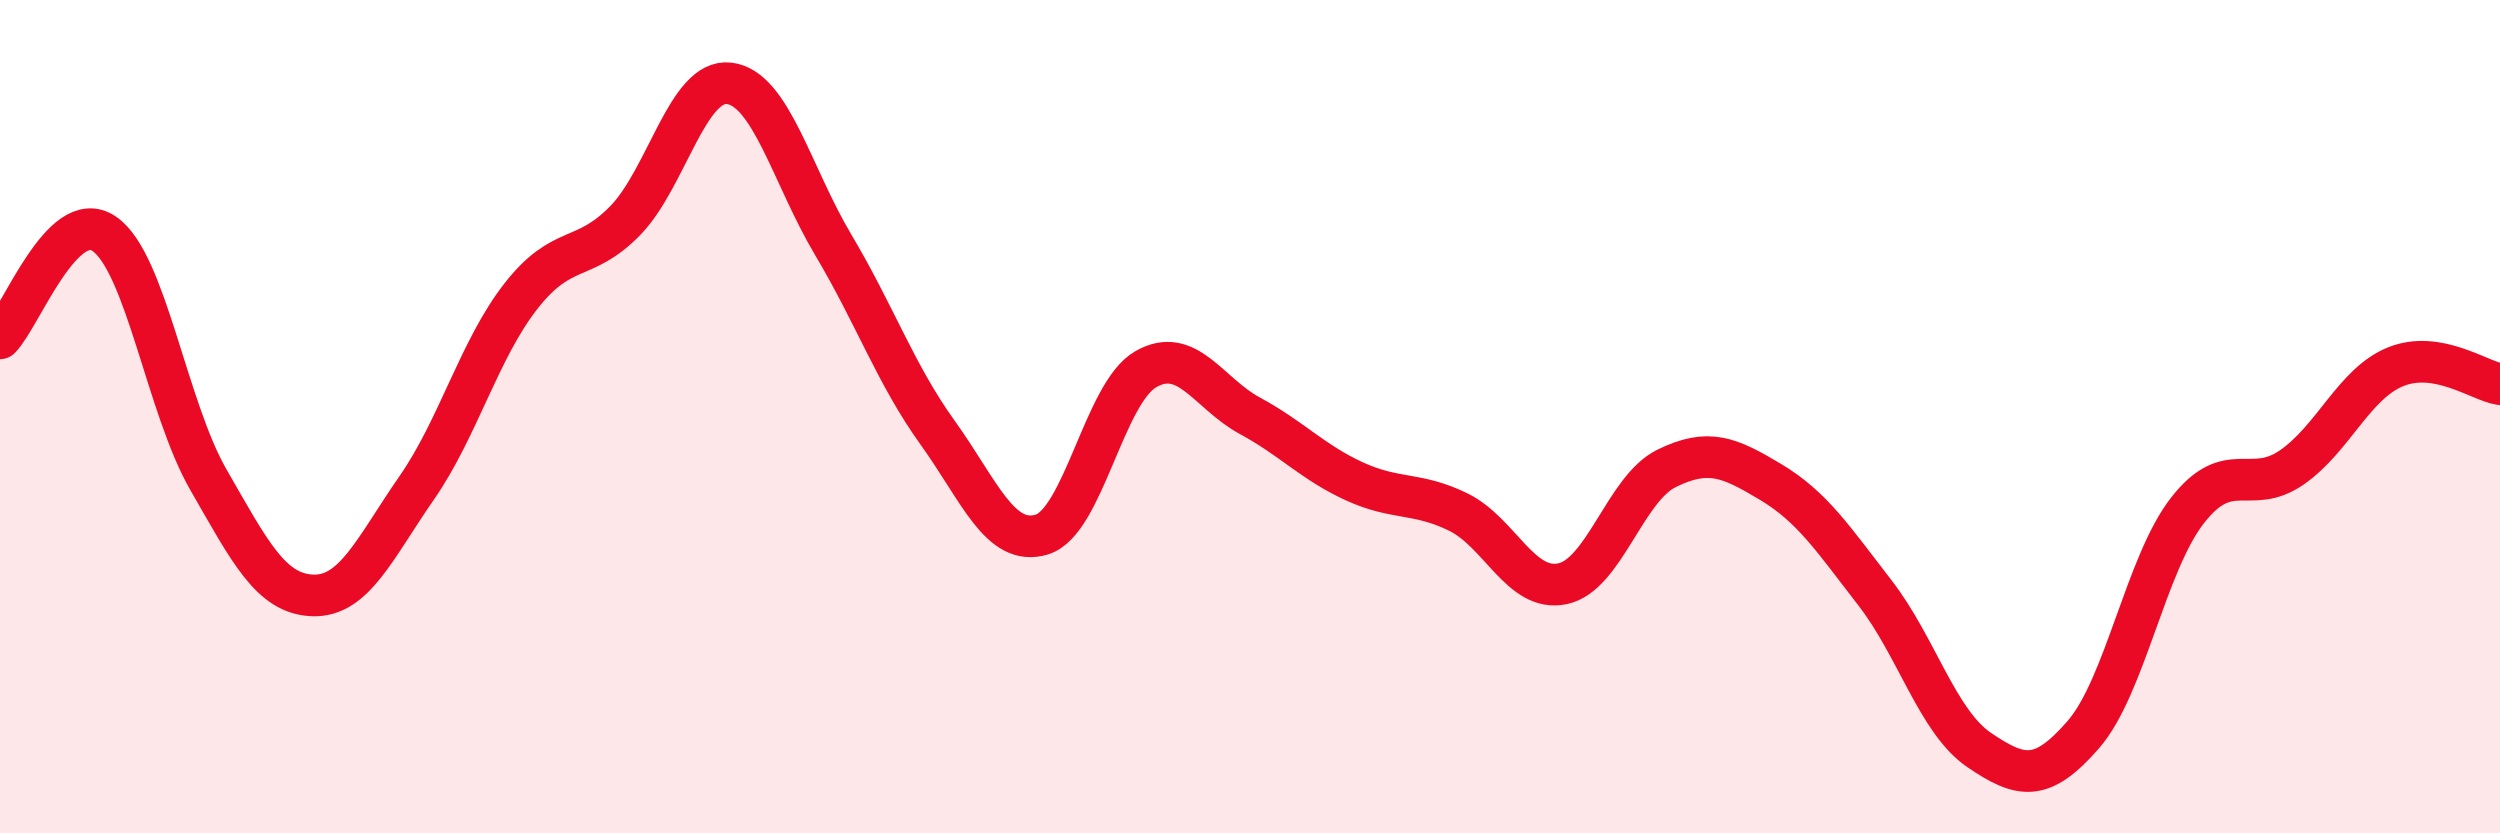 
    <svg width="60" height="20" viewBox="0 0 60 20" xmlns="http://www.w3.org/2000/svg">
      <path
        d="M 0,8.12 C 0.5,7.62 1.5,4.93 2.5,5.61 C 3.5,6.29 4,9.77 5,11.51 C 6,13.25 6.5,14.25 7.5,14.29 C 8.5,14.33 9,13.15 10,11.71 C 11,10.27 11.5,8.39 12.5,7.11 C 13.5,5.83 14,6.32 15,5.3 C 16,4.28 16.5,1.88 17.5,2 C 18.5,2.12 19,4.2 20,5.88 C 21,7.56 21.5,8.99 22.5,10.38 C 23.5,11.77 24,13.13 25,12.83 C 26,12.53 26.5,9.43 27.5,8.86 C 28.5,8.29 29,9.44 30,9.98 C 31,10.52 31.5,11.09 32.5,11.55 C 33.5,12.01 34,11.8 35,12.29 C 36,12.78 36.5,14.22 37.5,14.01 C 38.5,13.8 39,11.73 40,11.24 C 41,10.75 41.5,10.97 42.5,11.57 C 43.5,12.17 44,12.94 45,14.23 C 46,15.52 46.5,17.32 47.5,18 C 48.5,18.68 49,18.78 50,17.63 C 51,16.48 51.5,13.53 52.5,12.25 C 53.5,10.97 54,11.91 55,11.22 C 56,10.53 56.5,9.2 57.5,8.8 C 58.5,8.4 59.5,9.14 60,9.22L60 20L0 20Z"
        fill="#EB0A25"
        opacity="0.1"
        stroke-linecap="round"
        stroke-linejoin="round"
      />
      <path
        d="M 0,8.12 C 0.5,7.62 1.5,4.93 2.5,5.61 C 3.5,6.29 4,9.77 5,11.51 C 6,13.25 6.5,14.25 7.5,14.29 C 8.5,14.33 9,13.15 10,11.71 C 11,10.27 11.5,8.39 12.5,7.11 C 13.5,5.83 14,6.32 15,5.3 C 16,4.28 16.5,1.88 17.5,2 C 18.5,2.12 19,4.2 20,5.88 C 21,7.56 21.5,8.99 22.5,10.38 C 23.5,11.77 24,13.13 25,12.83 C 26,12.53 26.5,9.43 27.5,8.86 C 28.5,8.29 29,9.44 30,9.98 C 31,10.52 31.5,11.09 32.5,11.55 C 33.5,12.01 34,11.8 35,12.29 C 36,12.78 36.5,14.22 37.5,14.01 C 38.5,13.8 39,11.73 40,11.24 C 41,10.75 41.5,10.97 42.5,11.57 C 43.5,12.17 44,12.94 45,14.23 C 46,15.52 46.5,17.32 47.5,18 C 48.5,18.68 49,18.78 50,17.63 C 51,16.48 51.5,13.53 52.5,12.25 C 53.5,10.97 54,11.91 55,11.22 C 56,10.53 56.5,9.2 57.5,8.8 C 58.5,8.4 59.5,9.14 60,9.22"
        stroke="#EB0A25"
        stroke-width="1"
        fill="none"
        stroke-linecap="round"
        stroke-linejoin="round"
      />
    </svg>
  
